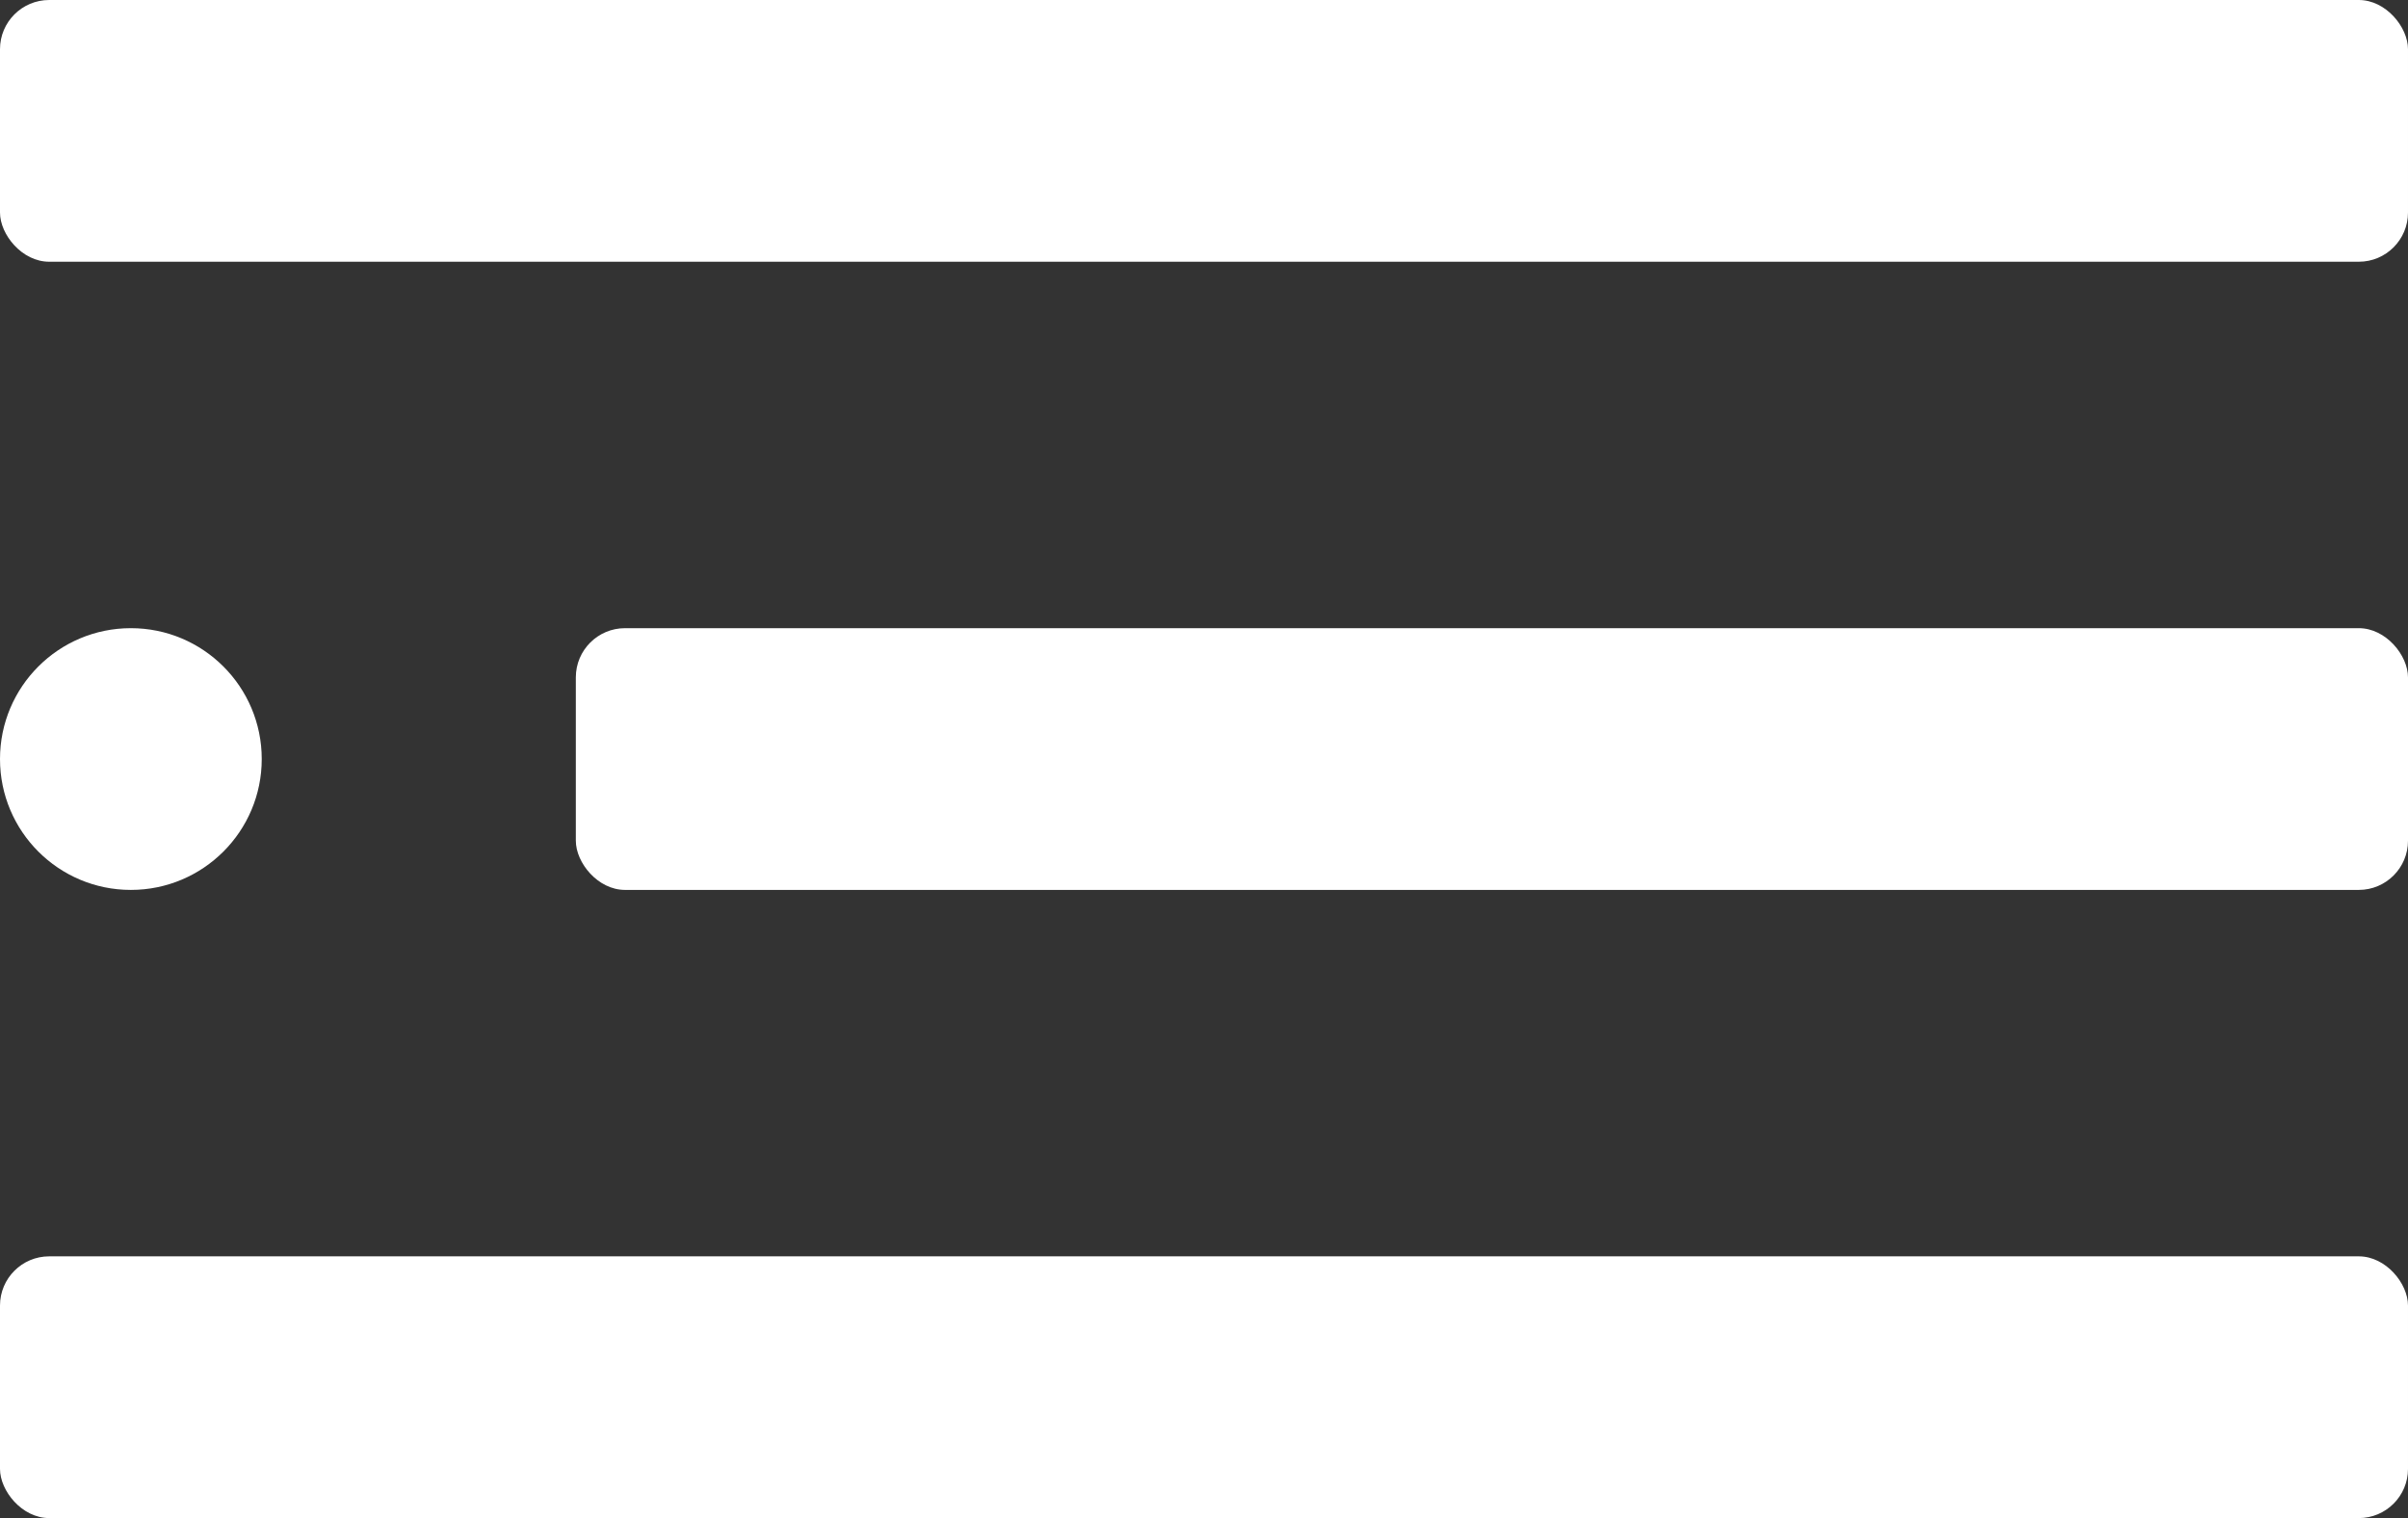 <svg xmlns="http://www.w3.org/2000/svg" width="46" height="29" viewBox="0 0 46 29">
  <rect x="0" y="0" width="46" height="29" fill="#333333" stroke="none"/>
  <g id="Layer_2" data-name="Layer 2" transform="translate(-4.824 -10.574)">
    <g id="menu-2" transform="translate(4.895 10.566)">
      <circle id="Ellipse_99" data-name="Ellipse 99" cx="2.5" cy="2.5" r="2.5" transform="translate(-0.071 12.008)" fill="#fff"/>
      <rect id="Rectangle_523" data-name="Rectangle 523" width="35" height="5" rx="0.94" transform="translate(10.929 12.008)" fill="#fff"/>
      <rect id="Rectangle_524" data-name="Rectangle 524" width="46" height="5" rx="0.94" transform="translate(-0.071 24.008)" fill="#fff"/>
      <rect id="Rectangle_525" data-name="Rectangle 525" width="46" height="5" rx="0.94" transform="translate(-0.071 0.008)" fill="#fff"/>
    </g>
  </g>
</svg>
